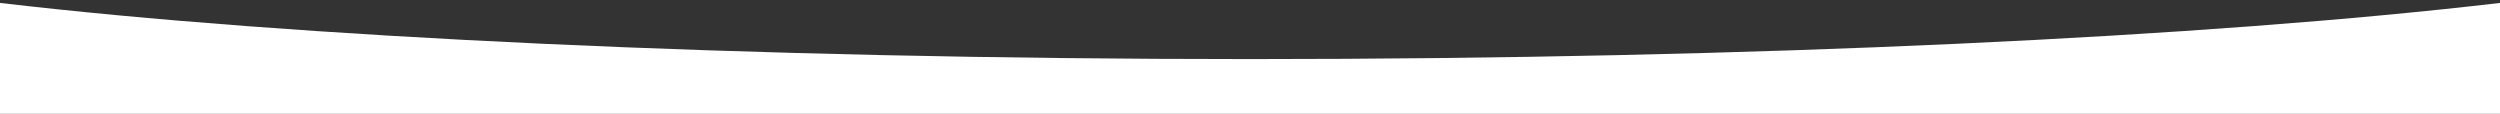 <?xml version="1.0" encoding="utf-8"?>
<!-- Generator: Adobe Illustrator 26.2.1, SVG Export Plug-In . SVG Version: 6.00 Build 0)  -->
<svg version="1.1" id="Calque_1" xmlns="http://www.w3.org/2000/svg" xmlns:xlink="http://www.w3.org/1999/xlink" x="0px" y="0px"
	 viewBox="0 0 512 23.3" style="enable-background:new 0 0 512 23.3;" xml:space="preserve">
<rect x="0" y="0" width="512" height="23.3" fill="#333333" stroke="none"/>
<style type="text/css">
	.st0{fill-rule:evenodd;clip-rule:evenodd;fill:#FFFFFF;}
</style>
<path class="st0" d="M256,12.1C152.1,12.1,59.6,7.6,0,0.6v22.7h512V0.6C452.4,7.6,359.9,12.1,256,12.1z"/>
</svg>

